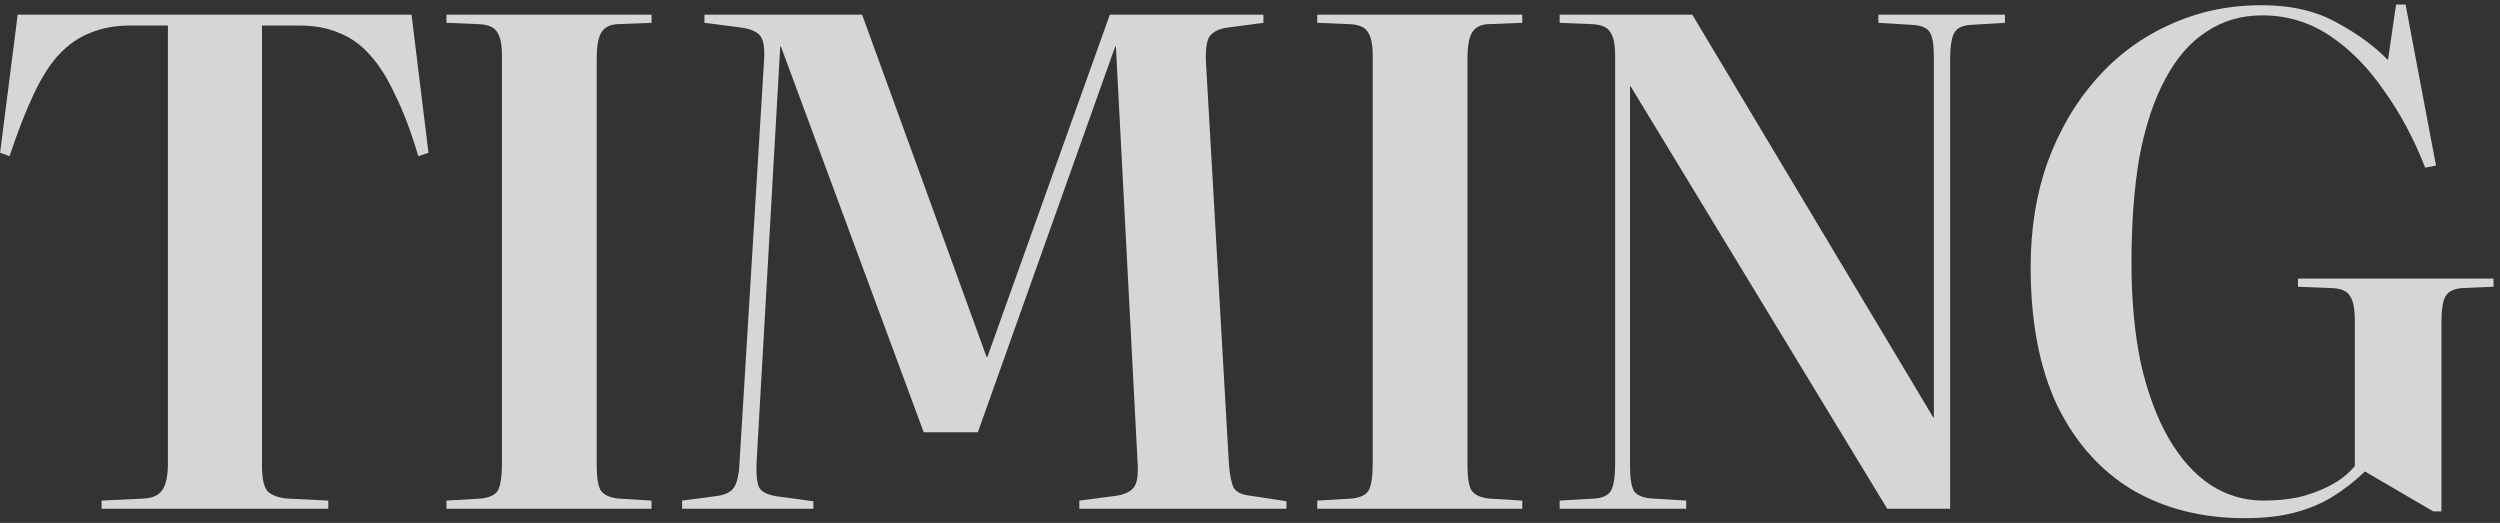 <?xml version="1.0" encoding="UTF-8"?> <svg xmlns="http://www.w3.org/2000/svg" width="349" height="73" viewBox="0 0 349 73" fill="none"><rect x="0" y="0" width="349" height="73" fill="#333333" stroke="none"/> <path d="M14.183 71.016V69.882L20.04 69.599C21.299 69.536 22.181 69.126 22.685 68.371C23.189 67.615 23.441 66.387 23.441 64.686V3.562H18.15C16.072 3.562 14.214 3.909 12.577 4.602C10.939 5.231 9.459 6.271 8.136 7.719C6.877 9.105 5.712 10.963 4.641 13.293C3.57 15.56 2.468 18.395 1.334 21.796L0.012 21.323L2.468 2.051H57.451L59.813 21.323L58.396 21.796C57.388 18.395 56.317 15.56 55.184 13.293C54.113 10.963 52.948 9.105 51.688 7.719C50.428 6.271 48.98 5.231 47.342 4.602C45.768 3.909 43.91 3.562 41.769 3.562H36.573V65.064C36.573 66.764 36.825 67.93 37.328 68.559C37.895 69.126 38.808 69.473 40.068 69.599L45.831 69.882V71.016H14.183Z" fill="white" fill-opacity="0.8"></path> <path d="M62.327 71.016V69.882L67.145 69.599C68.342 69.473 69.129 69.095 69.507 68.465C69.885 67.772 70.074 66.481 70.074 64.592V7.814C70.074 6.239 69.854 5.137 69.413 4.507C69.035 3.814 68.185 3.436 66.862 3.373L62.327 3.185V2.051H90.953V3.185L86.135 3.373C85.127 3.436 84.403 3.814 83.962 4.507C83.521 5.2 83.3 6.428 83.3 8.192V64.97C83.3 66.67 83.489 67.835 83.867 68.465C84.308 69.095 85.127 69.473 86.323 69.599L90.953 69.882V71.016H62.327Z" fill="white" fill-opacity="0.8"></path> <path d="M95.223 71.016V69.882L100.23 69.221C101.364 69.032 102.12 68.623 102.497 67.993C102.938 67.3 103.19 66.072 103.253 64.308L106.654 8.569C106.78 6.869 106.623 5.704 106.182 5.074C105.741 4.444 104.828 4.035 103.442 3.846L98.341 3.185V2.051H120.353L137.736 49.854H137.83L154.93 2.051H176.375V3.185L171.368 3.846C170.36 3.972 169.573 4.318 169.006 4.885C168.502 5.389 168.282 6.617 168.345 8.569L171.557 64.781C171.683 66.355 171.903 67.457 172.218 68.087C172.596 68.717 173.415 69.095 174.674 69.221L179.587 69.977V71.016H150.678V69.882L155.78 69.221C156.977 69.032 157.795 68.654 158.236 68.087C158.74 67.52 158.929 66.324 158.803 64.497L155.78 6.491H155.685L136.508 60.34H128.95L109.016 6.491H108.922L105.615 64.592C105.552 66.292 105.678 67.457 105.993 68.087C106.371 68.717 107.253 69.126 108.638 69.315L113.551 69.977V71.016H95.223Z" fill="white" fill-opacity="0.8"></path> <path d="M183.887 71.016V69.882L188.705 69.599C189.902 69.473 190.689 69.095 191.067 68.465C191.445 67.772 191.634 66.481 191.634 64.592V7.814C191.634 6.239 191.413 5.137 190.972 4.507C190.594 3.814 189.744 3.436 188.422 3.373L183.887 3.185V2.051H212.512V3.185L207.694 3.373C206.686 3.436 205.962 3.814 205.521 4.507C205.08 5.2 204.86 6.428 204.86 8.192V64.97C204.86 66.67 205.049 67.835 205.427 68.465C205.868 69.095 206.686 69.473 207.883 69.599L212.512 69.882V71.016H183.887Z" fill="white" fill-opacity="0.8"></path> <path d="M217.727 71.016V69.882L222.545 69.599C223.742 69.536 224.529 69.158 224.907 68.465C225.285 67.772 225.474 66.513 225.474 64.686V7.814C225.474 6.239 225.254 5.137 224.813 4.507C224.435 3.814 223.585 3.436 222.262 3.373L217.727 3.185V2.051H236.244L269.876 58.262H269.971V8.003C269.971 6.302 269.782 5.137 269.404 4.507C269.026 3.877 268.176 3.531 266.853 3.468L262.224 3.185V2.051H279.89V3.185L275.167 3.468C273.97 3.531 273.183 3.909 272.805 4.602C272.427 5.294 272.238 6.554 272.238 8.381V71.016H263.452L227.647 12.065H227.552V65.064C227.552 66.764 227.741 67.93 228.119 68.559C228.56 69.189 229.442 69.536 230.764 69.599L235.394 69.882V71.016H217.727Z" fill="white" fill-opacity="0.8"></path> <path d="M313.331 72.338C307.411 72.338 302.183 71.016 297.649 68.371C293.177 65.662 289.682 61.726 287.162 56.562C284.706 51.334 283.478 44.91 283.478 37.289C283.478 31.936 284.265 27.055 285.84 22.646C287.477 18.174 289.745 14.301 292.642 11.026C295.539 7.751 298.94 5.231 302.845 3.468C306.813 1.641 311.095 0.728 315.693 0.728C319.85 0.728 323.377 1.547 326.274 3.185C329.171 4.759 331.533 6.491 333.359 8.381L334.493 0.634H335.816L340.067 23.118L338.555 23.402C336.981 19.371 335.06 15.781 332.793 12.632C330.588 9.42 328.069 6.869 325.235 4.98C322.401 3.09 319.252 2.145 315.788 2.145C312.89 2.145 310.308 2.901 308.041 4.413C305.773 5.861 303.852 8.066 302.278 11.026C300.703 13.923 299.507 17.513 298.688 21.796C297.932 26.078 297.554 31.054 297.554 36.722C297.554 41.95 297.995 46.642 298.877 50.799C299.822 54.892 301.113 58.356 302.75 61.191C304.388 64.025 306.34 66.198 308.608 67.709C310.875 69.158 313.331 69.882 315.976 69.882C317.74 69.882 319.377 69.725 320.889 69.41C322.464 69.032 323.912 68.496 325.235 67.804C326.62 67.111 327.786 66.198 328.73 65.064V44.752C328.73 43.115 328.51 41.981 328.069 41.351C327.691 40.659 326.872 40.281 325.613 40.218L320.795 40.029V38.895H348.097V40.029L343.751 40.218C342.618 40.281 341.83 40.659 341.39 41.351C341.012 42.044 340.823 43.272 340.823 45.036V71.394H339.689L330.147 65.82C328.699 67.205 327.156 68.402 325.518 69.41C323.944 70.355 322.18 71.079 320.228 71.583C318.275 72.087 315.976 72.338 313.331 72.338Z" fill="white" fill-opacity="0.8"></path> </svg> 